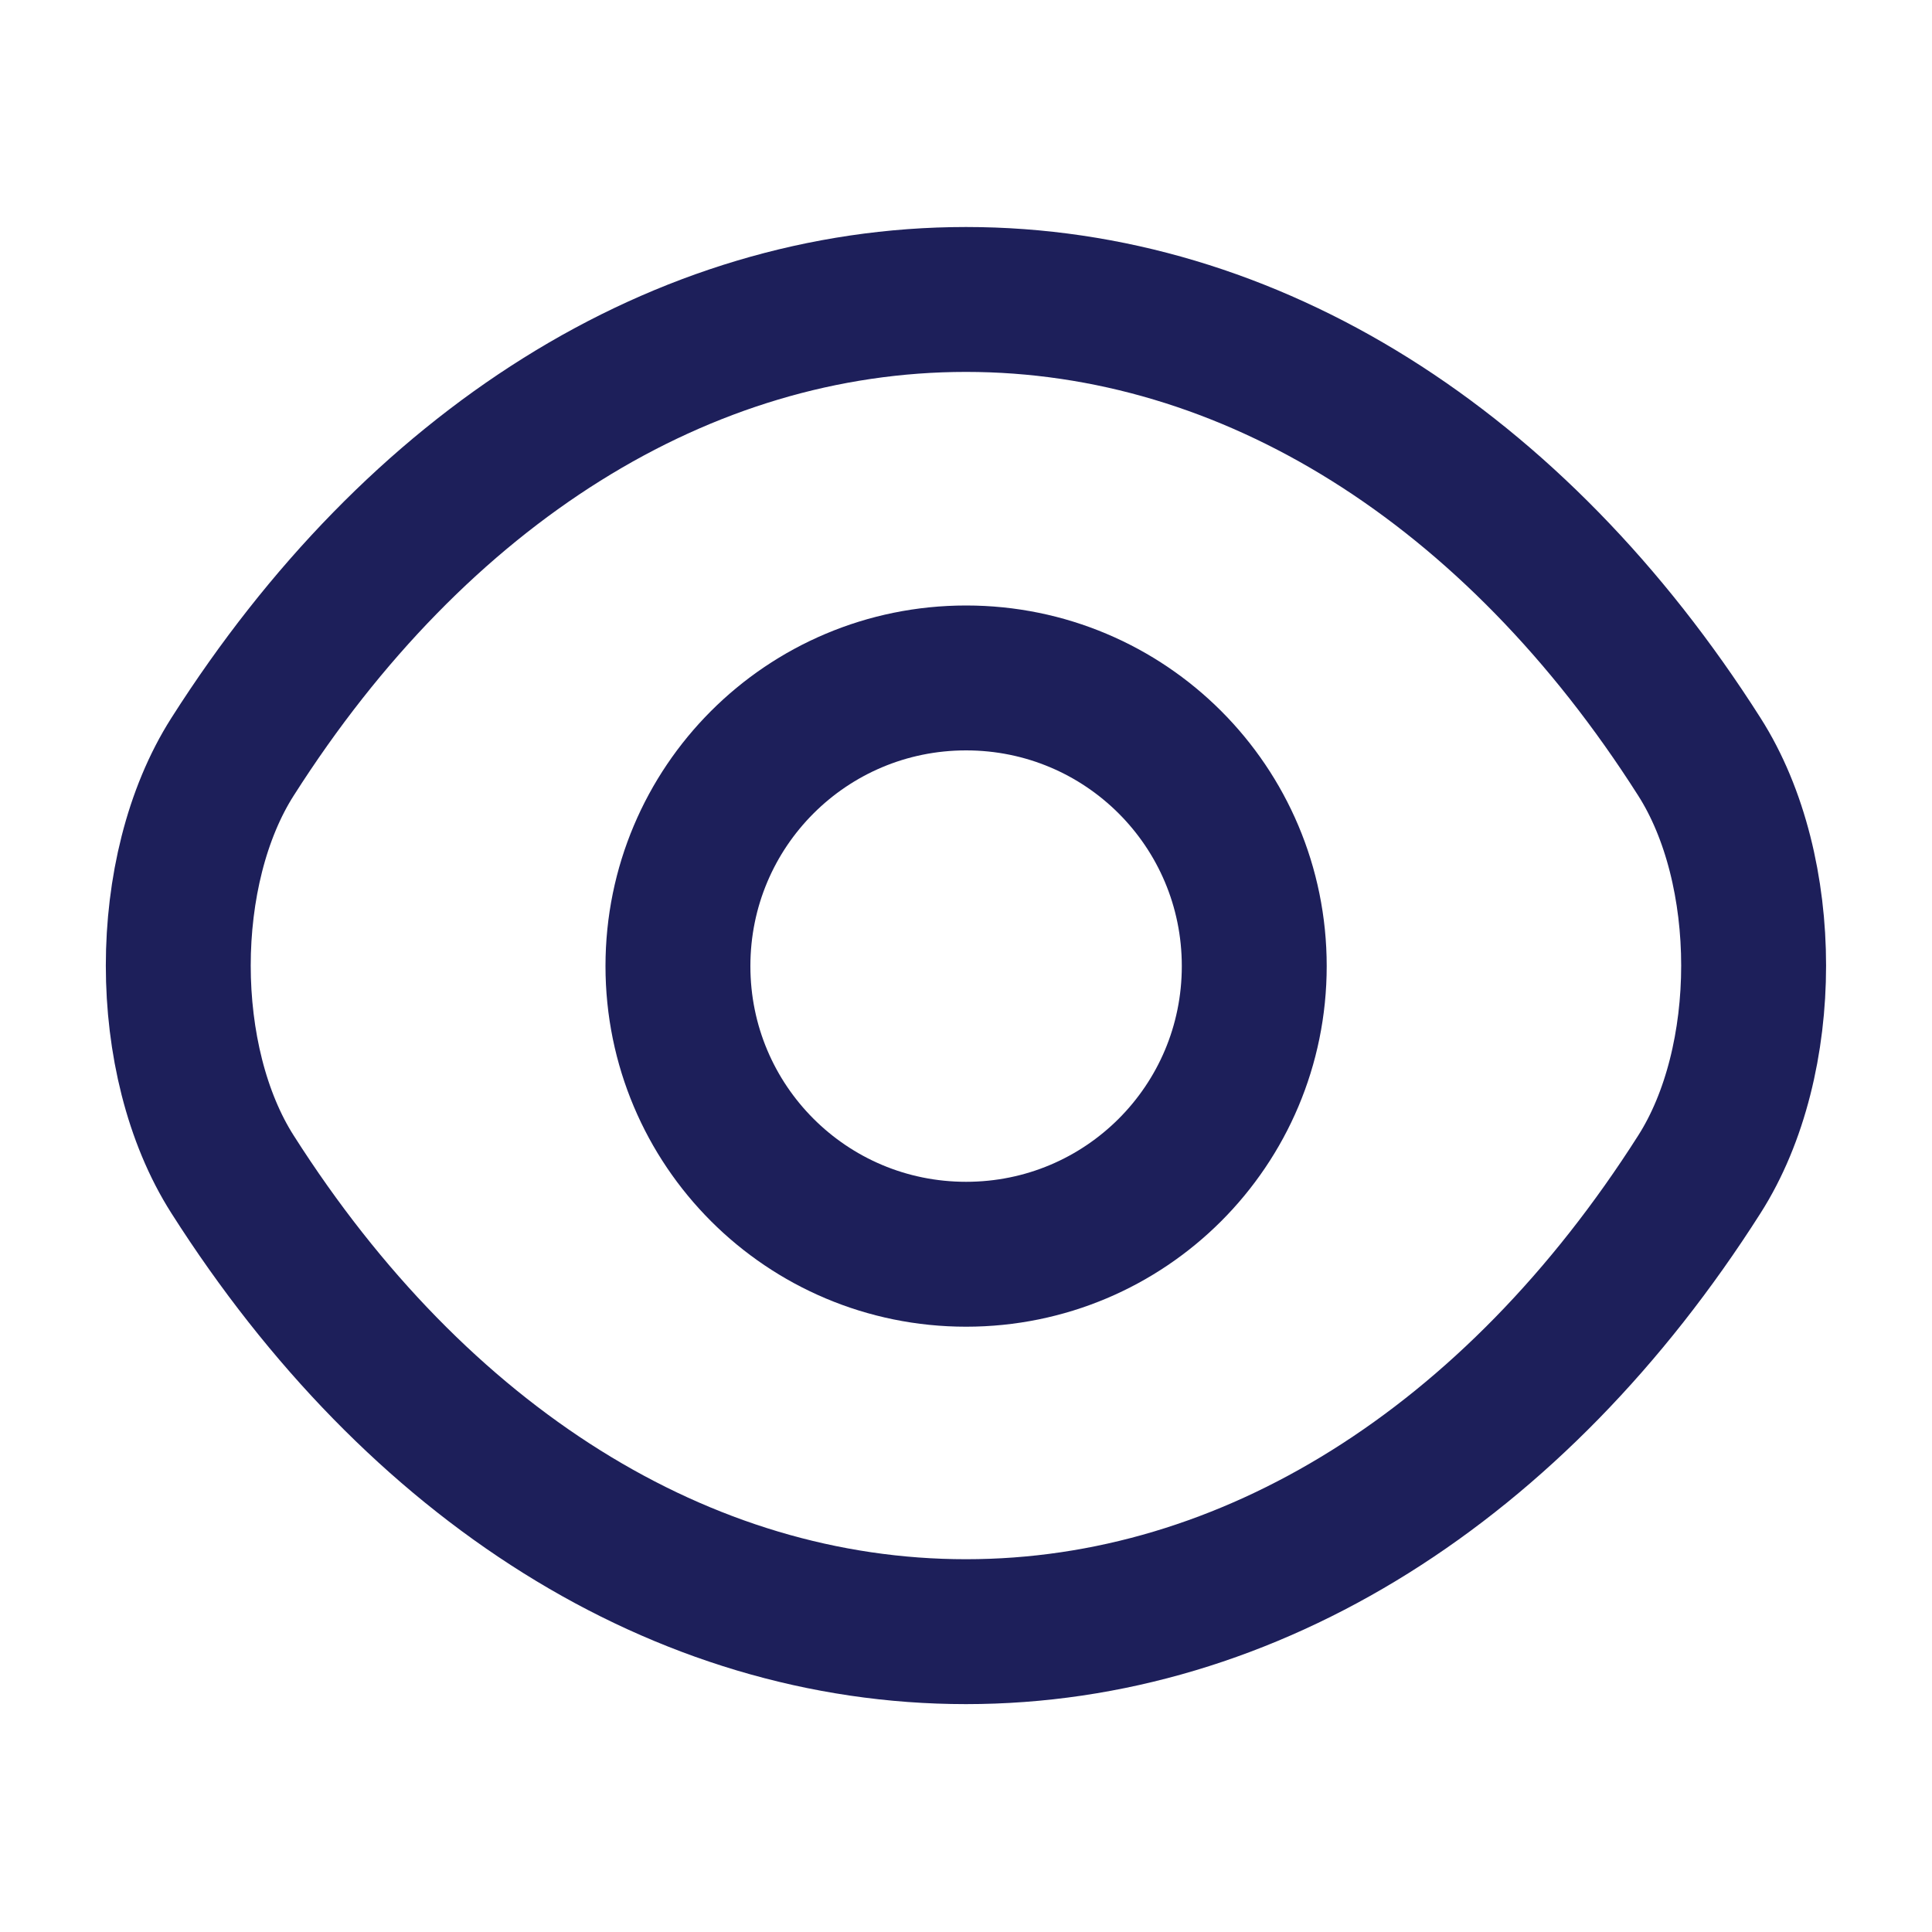 <svg width="20" height="20" viewBox="0 0 20 20" fill="none" xmlns="http://www.w3.org/2000/svg">
<path d="M12.984 10.001C12.984 11.651 11.651 12.984 10.001 12.984C8.351 12.984 7.018 11.651 7.018 10.001C7.018 8.351 8.351 7.018 10.001 7.018C11.651 7.018 12.984 8.351 12.984 10.001Z" stroke="#1D1F5A" stroke-width="1.5" stroke-linecap="round" stroke-linejoin="round"/>
<path d="M10 16.891C12.941 16.891 15.683 15.158 17.591 12.158C18.341 10.983 18.341 9.008 17.591 7.833C15.683 4.833 12.941 3.1 10 3.1C7.058 3.1 4.317 4.833 2.408 7.833C1.658 9.008 1.658 10.983 2.408 12.158C4.317 15.158 7.058 16.891 10 16.891Z" stroke="#1D1F5A" stroke-width="1.5" stroke-linecap="round" stroke-linejoin="round"/>
</svg>
